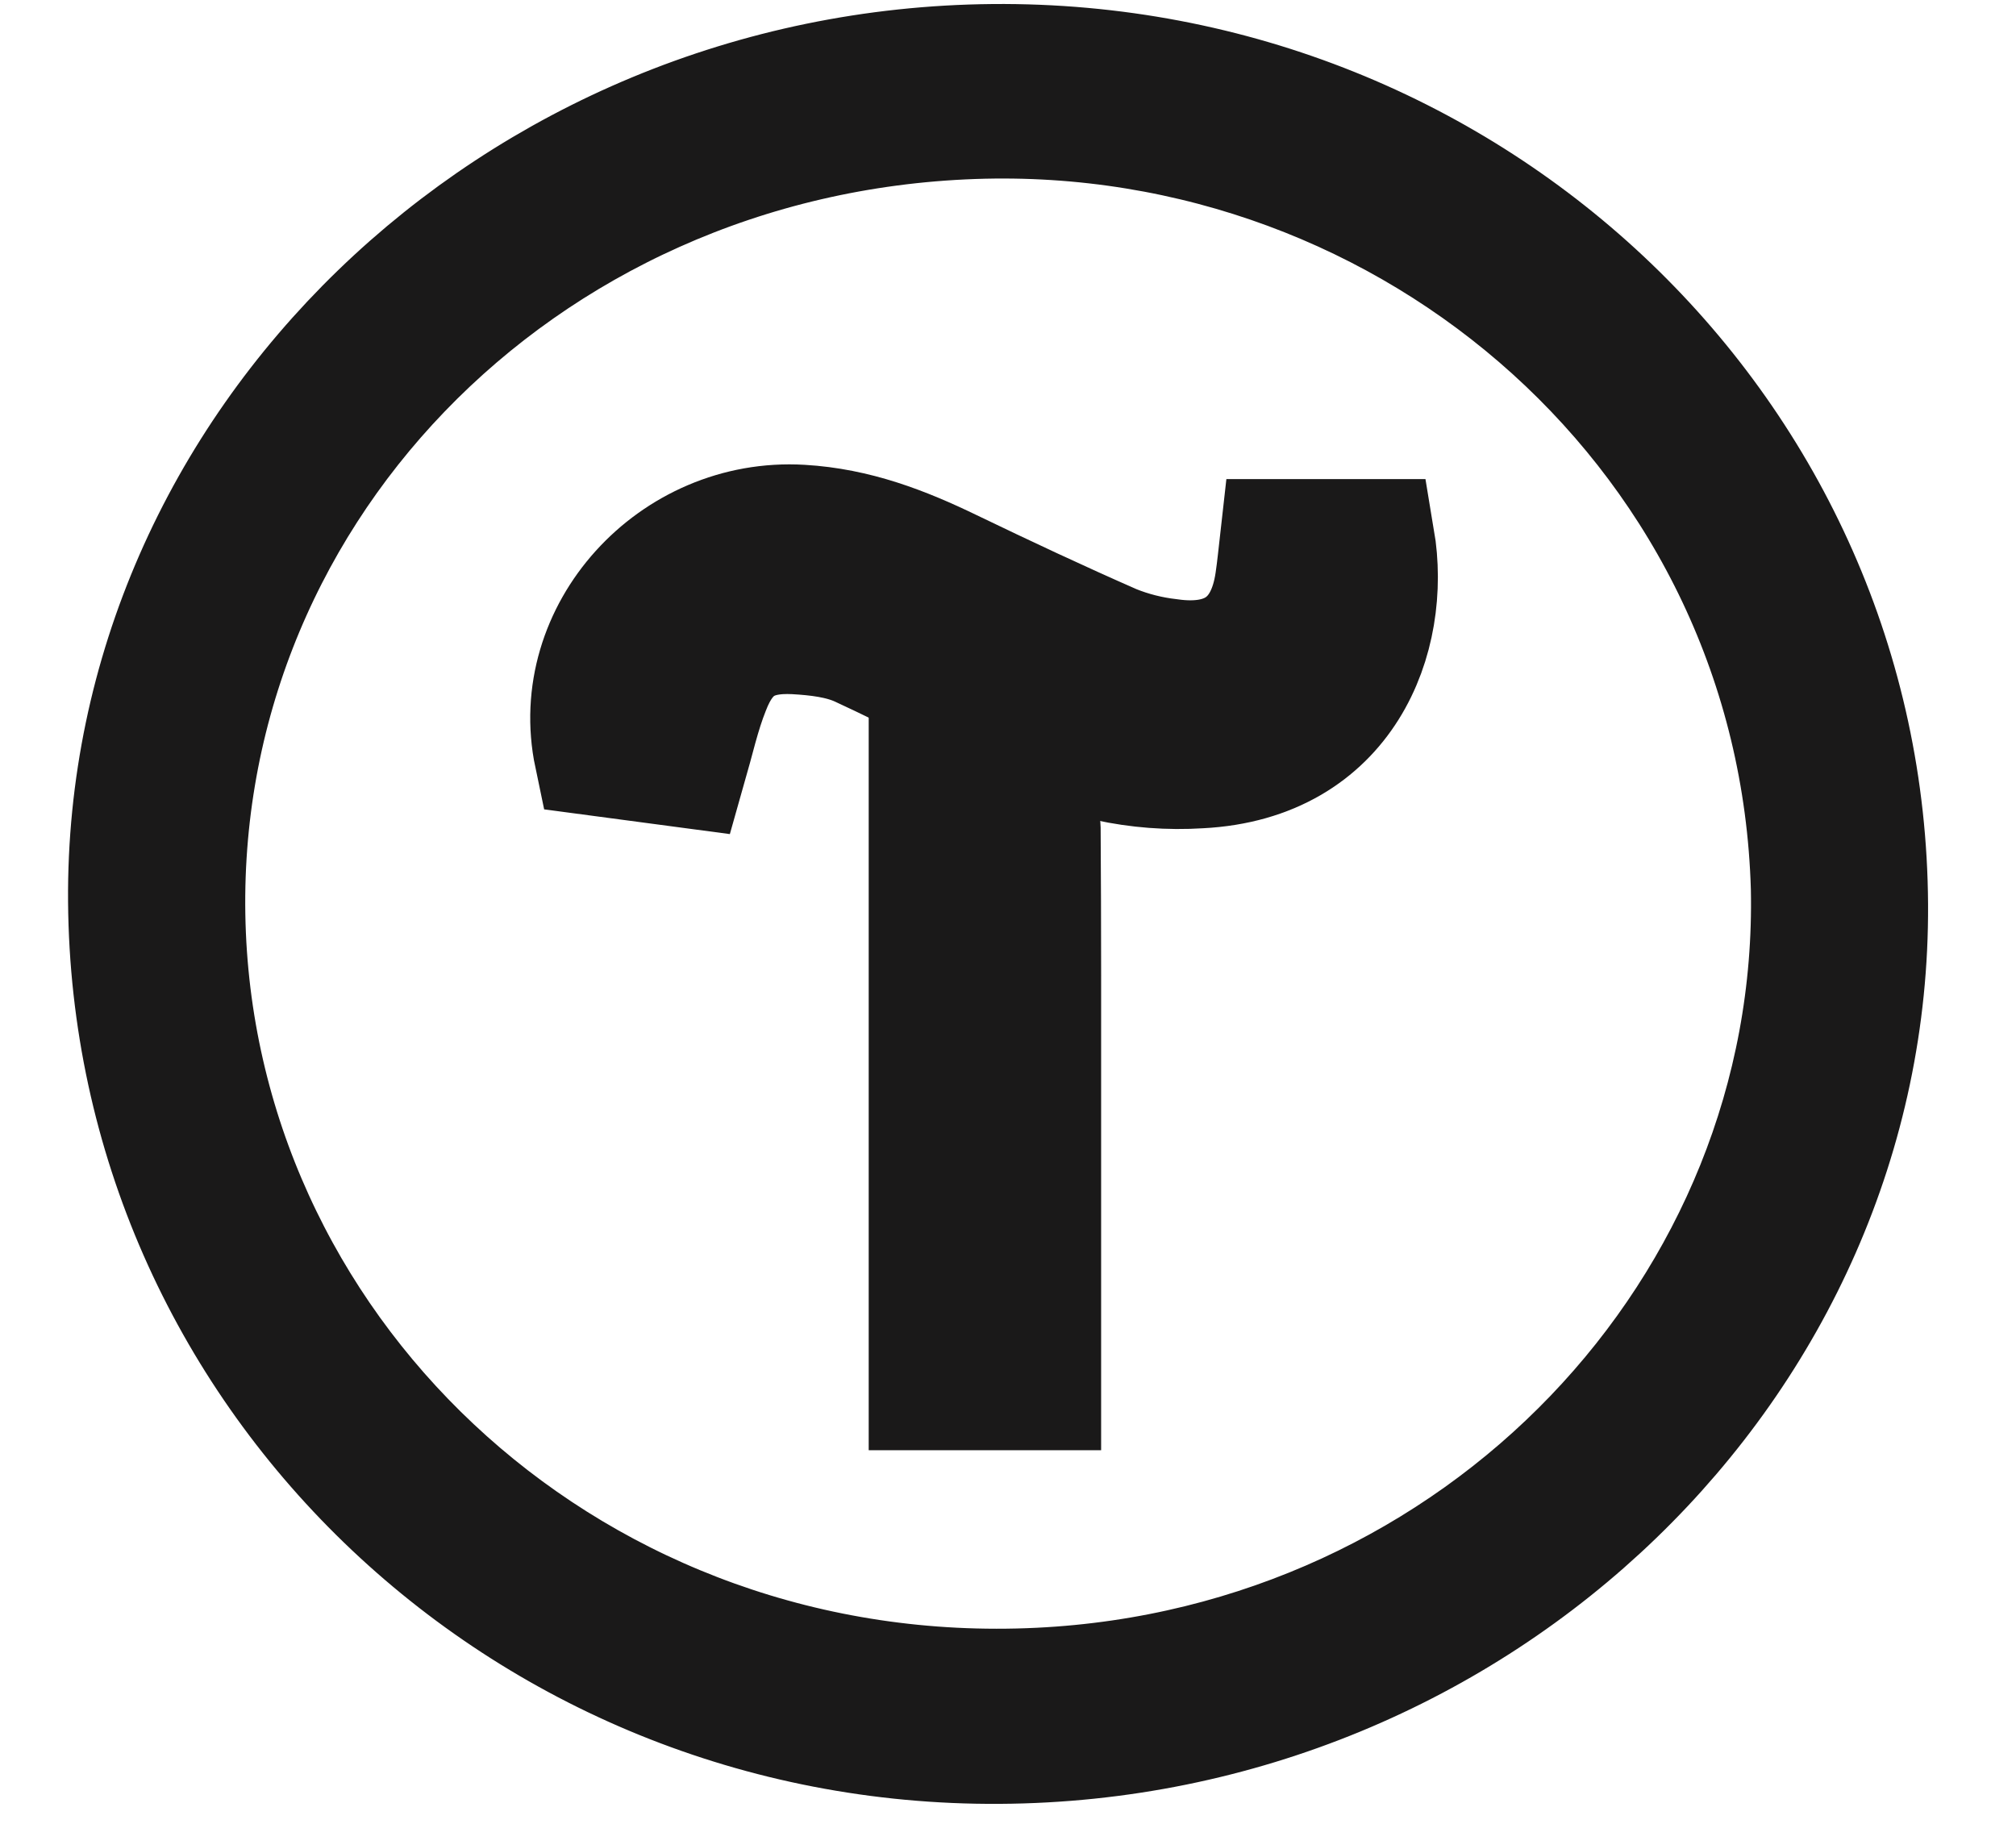 <?xml version="1.0" encoding="UTF-8"?> <svg xmlns="http://www.w3.org/2000/svg" width="21" height="19" viewBox="0 0 21 19" fill="none"> <path d="M1.334 9.389C1.297 4.644 5.358 0.712 10.343 0.667C15.351 0.622 19.432 4.542 19.459 9.424C19.486 14.195 15.405 18.137 10.409 18.166C5.429 18.197 1.372 14.273 1.334 9.389ZM18.863 9.25C18.729 4.576 14.735 1.079 10.139 1.24C5.385 1.407 1.742 5.206 1.937 9.745C2.131 14.213 6.024 17.814 10.826 17.581C15.419 17.359 18.955 13.627 18.863 9.25Z" fill="#1A1919" stroke="#1A1919" stroke-width="1.25"></path> <path d="M7.15 7.998L6.189 7.87C5.92 6.589 7.019 5.388 8.345 5.466C8.914 5.499 9.41 5.691 9.904 5.93C10.464 6.2 11.029 6.465 11.599 6.715C11.785 6.79 11.98 6.839 12.18 6.862C12.81 6.953 13.192 6.667 13.281 6.056C13.302 5.916 13.315 5.775 13.333 5.616H14.32C14.492 6.638 14.005 7.928 12.497 8.004C11.852 8.045 11.207 7.904 10.643 7.598C10.091 7.298 9.532 7.006 8.961 6.742C8.759 6.648 8.513 6.62 8.285 6.607C7.819 6.583 7.558 6.753 7.395 7.177C7.293 7.432 7.234 7.704 7.15 7.998Z" fill="#1A1919" stroke="#1A1919" stroke-width="1.25"></path> <path d="M9.674 7.998C10.047 8.133 10.397 8.249 10.736 8.392C10.796 8.417 10.839 8.546 10.84 8.627C10.847 9.646 10.845 10.666 10.845 11.685V14.482H9.674V7.998Z" fill="#1A1919" stroke="#1A1919" stroke-width="1.25"></path> </svg> 